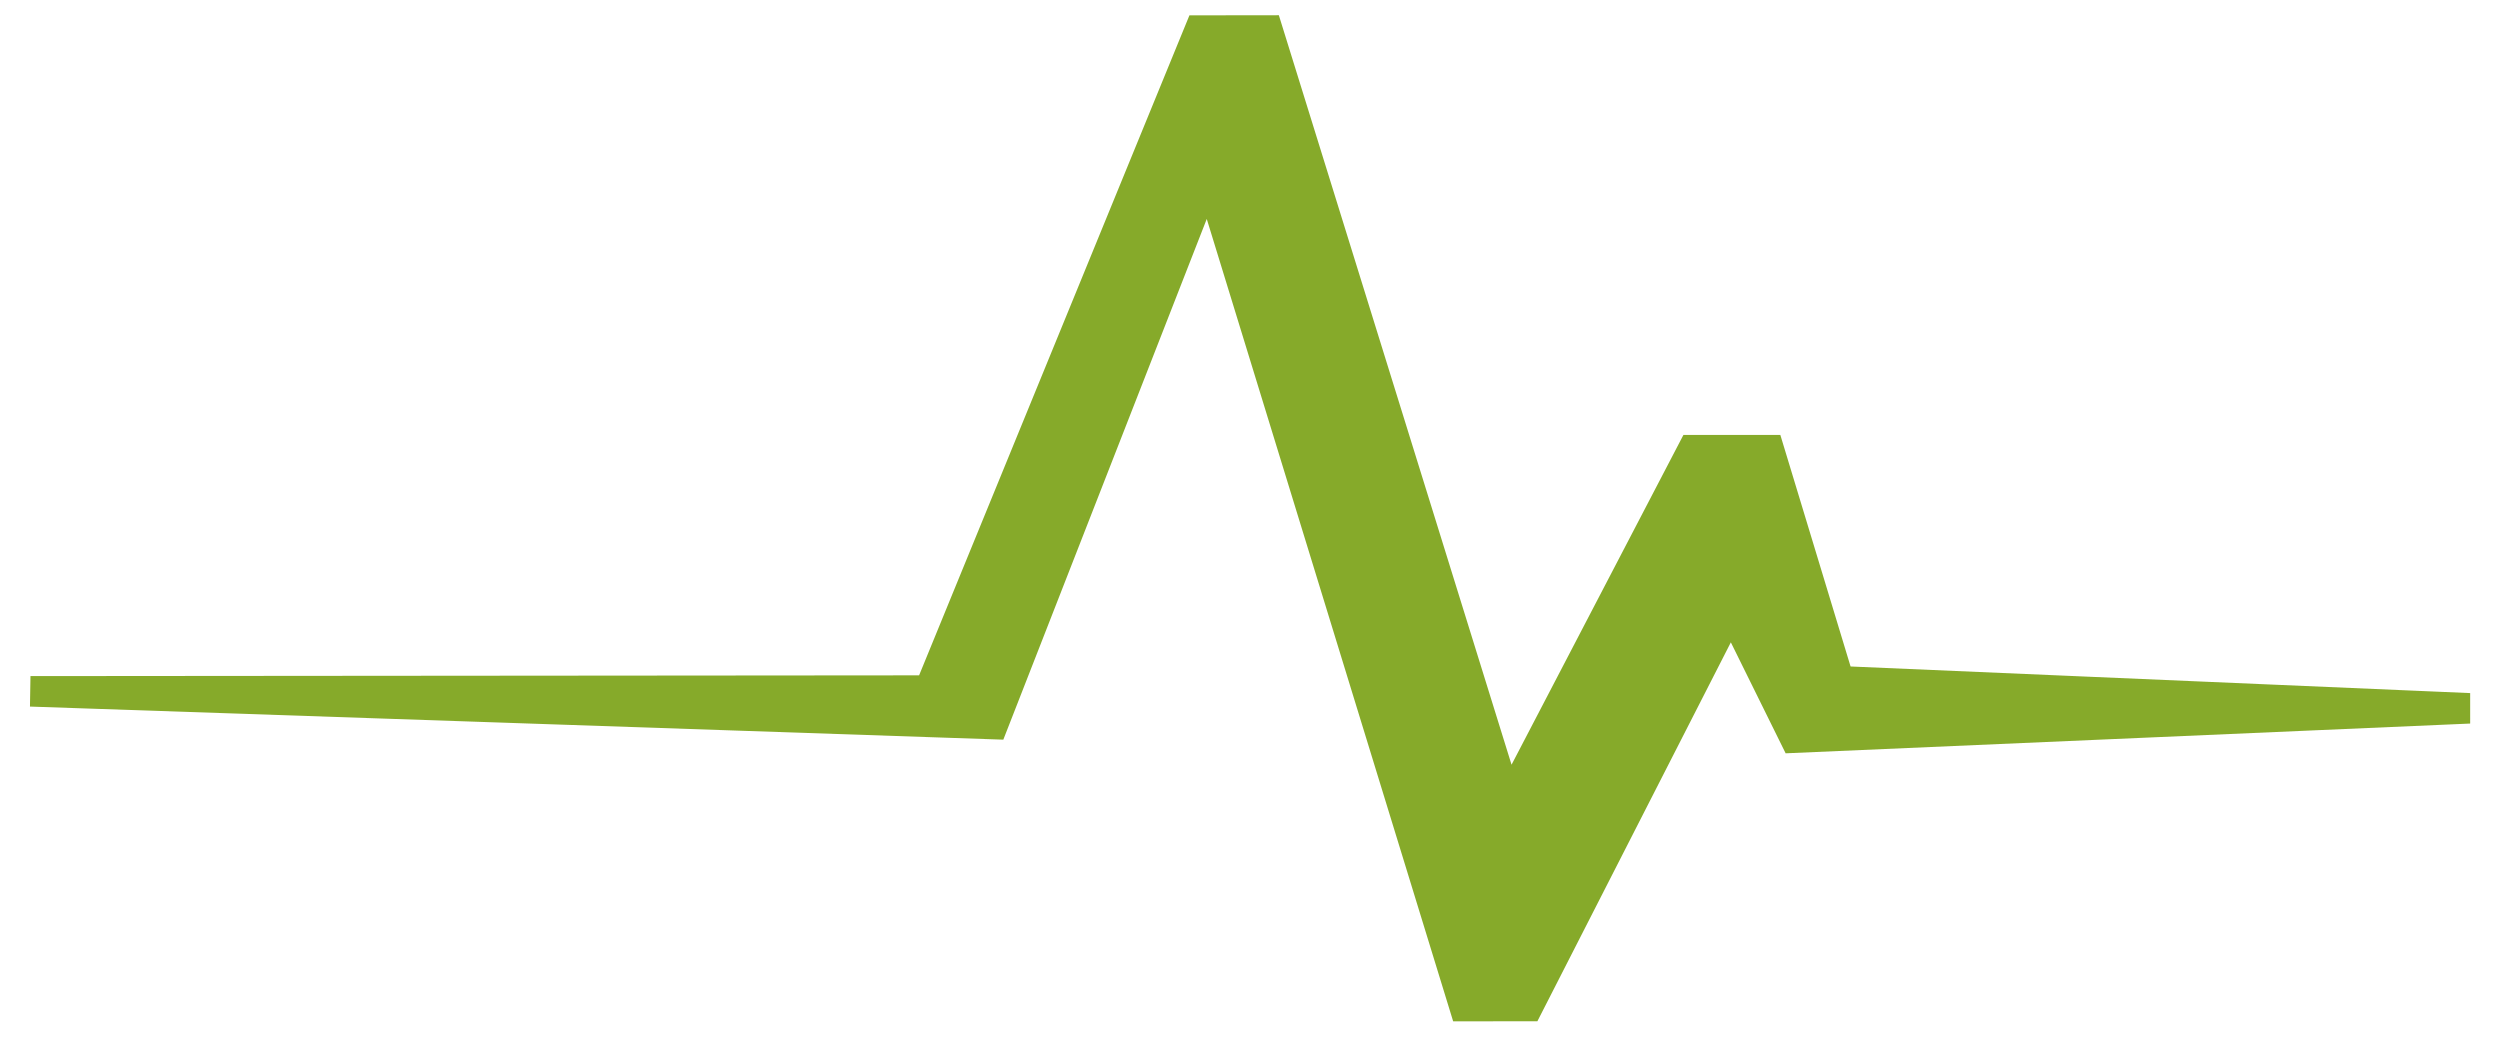 <svg width="82" height="34" viewBox="0 0 82 34" fill="none" xmlns="http://www.w3.org/2000/svg">
<path d="M1 22.676L30.482 22.651L39.349 1.003L41.578 1L49.461 26.39L55.52 14.765H58.024L60.323 22.345L81 23.233L58.873 24.195L56.779 19.955L50.12 32.997L48.033 33L39.638 5.663L32.572 23.749L1 22.676Z" fill="#86AA2A" stroke="#86AA2A" stroke-miterlimit="10"/>
</svg>
